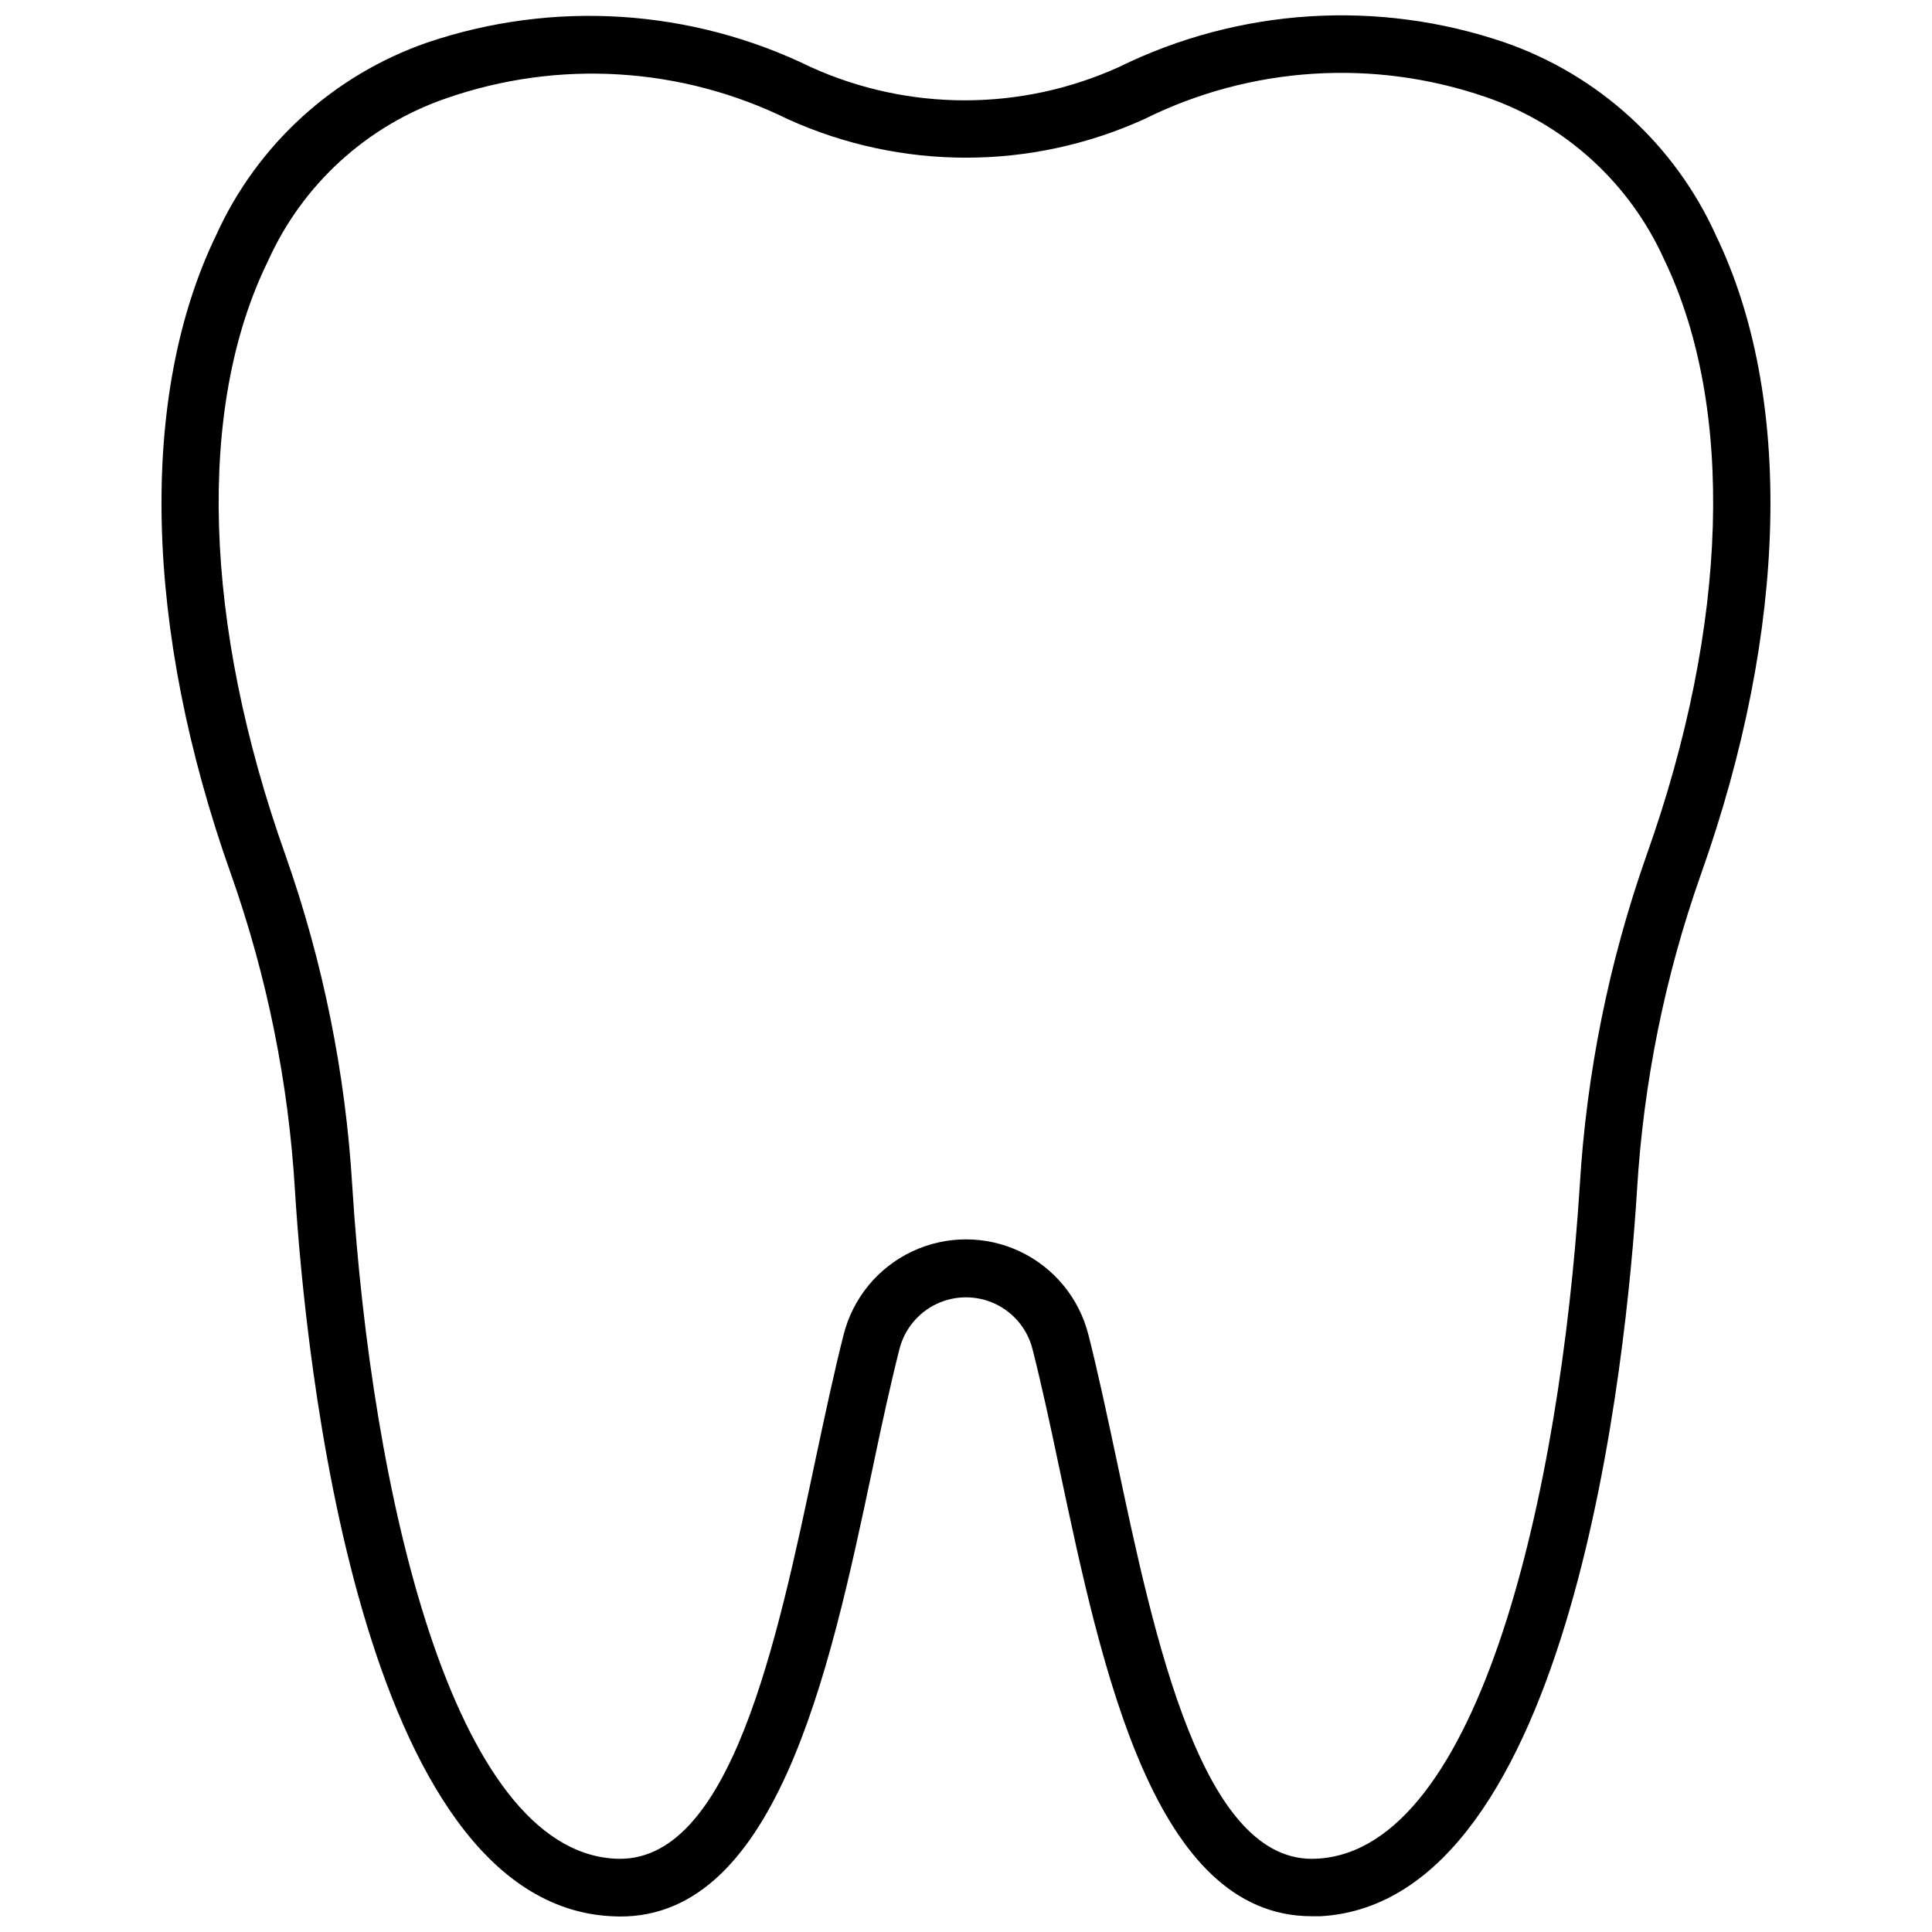 <?xml version="1.0" encoding="UTF-8"?>
<!-- Uploaded to: ICON Repo, www.iconrepo.com, Generator: ICON Repo Mixer Tools -->
<svg width="800px" height="800px" version="1.1" viewBox="144 144 512 512" xmlns="http://www.w3.org/2000/svg">
 <defs>
  <clipPath id="a">
   <path d="m186 148.09h428v503.81h-428z"/>
  </clipPath>
 </defs>
 <g clip-path="url(#a)">
  <path d="m598.69 206.27c-10.863-23.938-31.062-42.375-55.891-51.012-33.625-11.496-70.445-9.145-102.34 6.535-25.918 11.73-55.637 11.73-81.555 0-31.691-15.488-68.215-17.836-101.63-6.535-24.863 8.602-45.102 27.047-55.969 51.012-20.625 42.586-19.207 104.38 3.938 169.48 9.52 26.965 15.215 55.133 16.922 83.68 2.754 44.16 17.082 188.93 83.836 192.39 43.375 2.598 57.781-64.395 69.117-118.08 2.441-11.652 4.801-22.594 7.242-32.195 1.332-5.273 4.949-9.676 9.867-12 4.918-2.32 10.617-2.32 15.535 0 4.918 2.324 8.539 6.727 9.867 12 2.441 9.605 4.801 20.547 7.242 32.195 11.18 52.742 24.953 118.08 66.754 118.08h2.363c66.754-3.777 81.082-148.23 83.836-192.39 1.707-28.547 7.402-56.715 16.926-83.68 23.141-65.102 24.559-126.9 3.934-169.48zm-18.34 164.37c-9.98 28.312-15.941 57.883-17.715 87.852-5.195 80.609-26.371 175.62-69.508 178.07-30.465 1.969-43.141-58.016-53.293-106.04-2.519-11.809-4.879-22.906-7.398-32.828h-0.004c-2.453-9.691-9.113-17.777-18.152-22.047-9.043-4.266-19.516-4.266-28.559 0-9.039 4.269-15.699 12.355-18.152 22.047-2.519 9.918-4.879 21.02-7.398 32.828-10.156 48.02-22.516 107.93-53.293 106.04-43.141-2.441-64.395-97.457-69.512-178.07-1.773-29.969-7.734-59.539-17.711-87.852-21.805-61.246-23.617-118.79-4.644-157.44 9.102-20.289 26.199-35.906 47.23-43.137 29.695-10.359 62.309-8.375 90.527 5.508 30.016 13.621 64.449 13.621 94.465 0 28.199-14.008 60.844-16.105 90.605-5.824 21.031 7.234 38.129 22.848 47.234 43.137 18.734 38.969 17.082 96.512-4.723 157.76z"/>
 </g>
</svg>